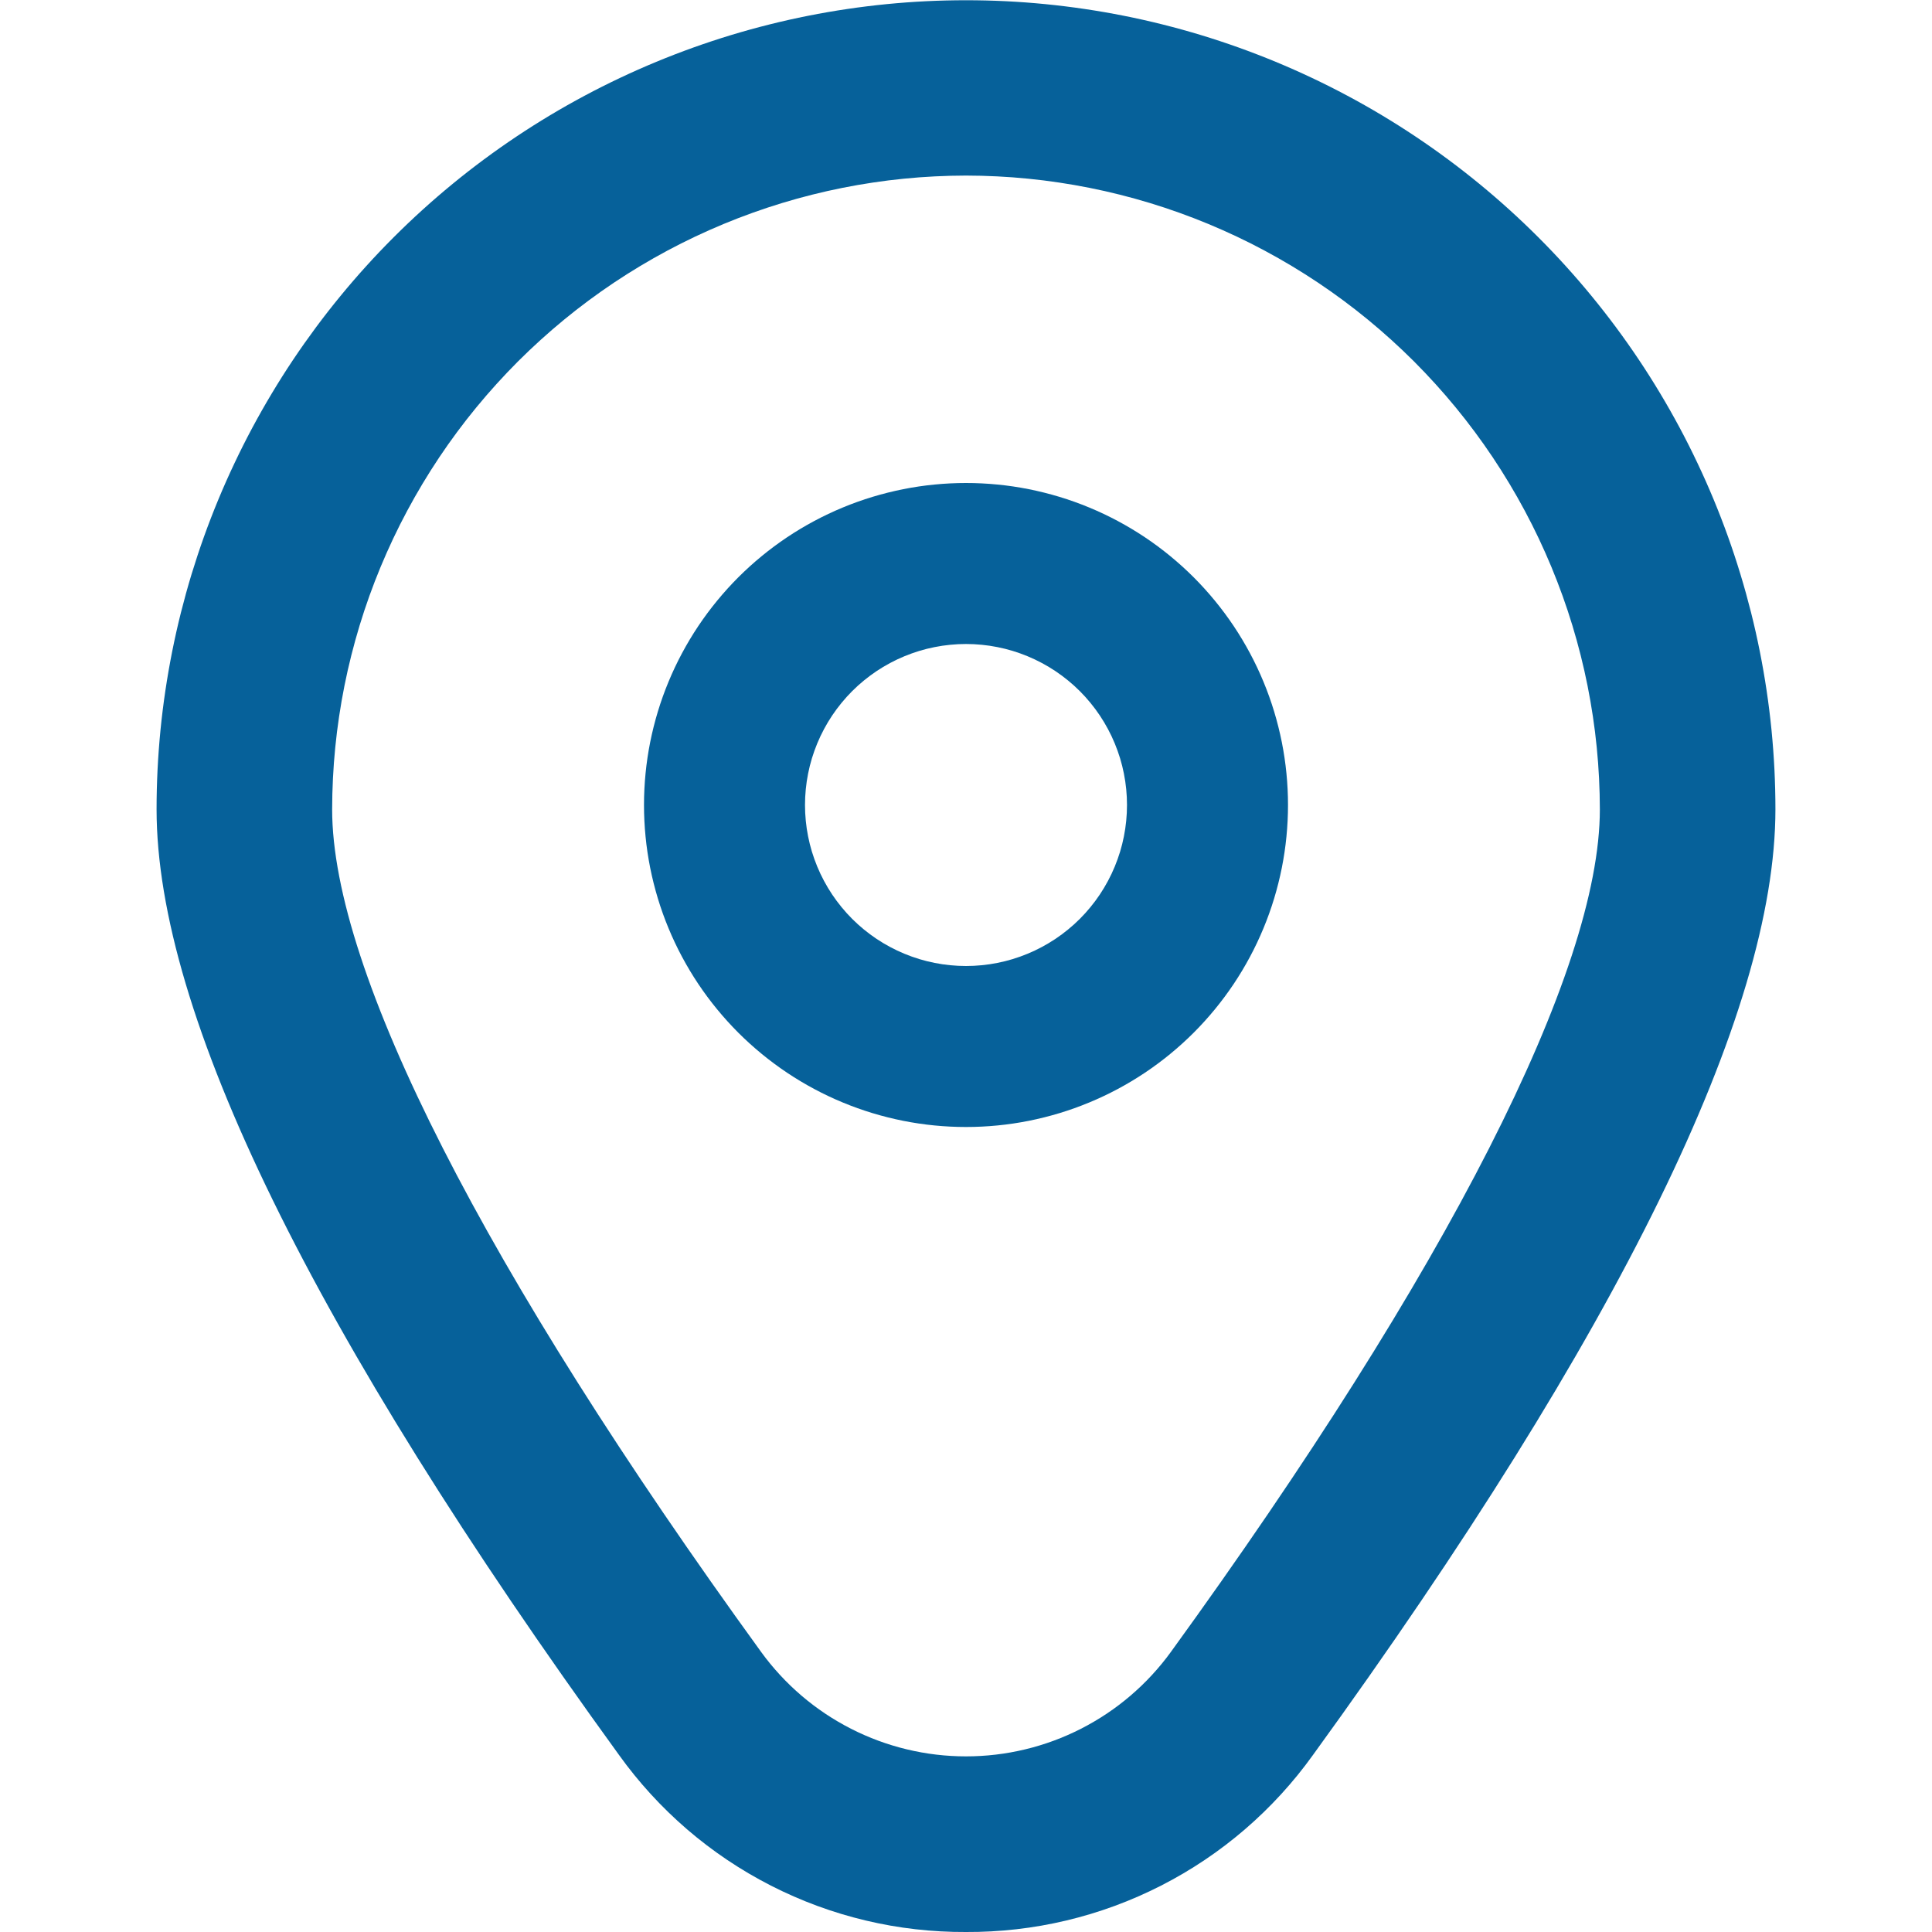 <svg xmlns="http://www.w3.org/2000/svg" xmlns:xlink="http://www.w3.org/1999/xlink" width="500" zoomAndPan="magnify" viewBox="0 0 375 375" height="500" preserveAspectRatio="xMidYMid meet" version="1.0"><path fill="#06619a" d="M 187.5 93.75 C 185.453 93.75 183.41 93.852 181.375 94.051 C 179.336 94.25 177.316 94.551 175.309 94.949 C 173.301 95.352 171.316 95.848 169.355 96.441 C 167.398 97.035 165.473 97.723 163.582 98.508 C 161.691 99.289 159.844 100.164 158.039 101.129 C 156.234 102.094 154.48 103.145 152.777 104.281 C 151.074 105.422 149.434 106.637 147.852 107.938 C 146.27 109.234 144.754 110.609 143.305 112.055 C 141.859 113.504 140.484 115.02 139.188 116.602 C 137.887 118.184 136.672 119.824 135.531 121.527 C 134.395 123.23 133.344 124.984 132.379 126.789 C 131.414 128.594 130.539 130.441 129.758 132.332 C 128.973 134.223 128.285 136.148 127.691 138.105 C 127.098 140.066 126.602 142.051 126.199 144.059 C 125.801 146.066 125.5 148.086 125.301 150.125 C 125.102 152.16 125 154.203 125 156.25 C 125 158.297 125.102 160.34 125.301 162.375 C 125.5 164.414 125.801 166.434 126.199 168.441 C 126.602 170.449 127.098 172.434 127.691 174.395 C 128.285 176.352 128.973 178.277 129.758 180.168 C 130.539 182.059 131.414 183.906 132.379 185.711 C 133.344 187.516 134.395 189.27 135.531 190.973 C 136.672 192.676 137.887 194.316 139.188 195.898 C 140.484 197.48 141.859 198.996 143.305 200.445 C 144.754 201.891 146.27 203.266 147.852 204.562 C 149.434 205.863 151.074 207.078 152.777 208.219 C 154.48 209.355 156.234 210.406 158.039 211.371 C 159.844 212.336 161.691 213.211 163.582 213.992 C 165.473 214.777 167.398 215.465 169.355 216.059 C 171.316 216.652 173.301 217.148 175.309 217.551 C 177.316 217.949 179.336 218.25 181.375 218.449 C 183.41 218.648 185.453 218.75 187.5 218.75 C 189.547 218.75 191.59 218.648 193.625 218.449 C 195.664 218.25 197.684 217.949 199.691 217.551 C 201.699 217.148 203.684 216.652 205.645 216.059 C 207.602 215.465 209.527 214.777 211.418 213.992 C 213.309 213.211 215.156 212.336 216.961 211.371 C 218.766 210.406 220.52 209.355 222.223 208.219 C 223.926 207.078 225.566 205.863 227.148 204.562 C 228.73 203.266 230.246 201.891 231.695 200.445 C 233.141 198.996 234.516 197.48 235.812 195.898 C 237.113 194.316 238.328 192.676 239.469 190.973 C 240.605 189.27 241.656 187.516 242.621 185.711 C 243.586 183.906 244.461 182.059 245.242 180.168 C 246.027 178.277 246.715 176.352 247.309 174.395 C 247.902 172.434 248.398 170.449 248.801 168.441 C 249.199 166.434 249.5 164.414 249.699 162.375 C 249.898 160.34 250 158.297 250 156.25 C 250 154.203 249.898 152.16 249.699 150.125 C 249.5 148.086 249.199 146.066 248.801 144.059 C 248.398 142.051 247.902 140.066 247.309 138.105 C 246.715 136.148 246.027 134.223 245.242 132.332 C 244.461 130.441 243.586 128.594 242.621 126.789 C 241.656 124.984 240.605 123.23 239.469 121.527 C 238.328 119.824 237.113 118.184 235.812 116.602 C 234.516 115.02 233.141 113.504 231.695 112.055 C 230.246 110.609 228.73 109.234 227.148 107.938 C 225.566 106.637 223.926 105.422 222.223 104.281 C 220.52 103.145 218.766 102.094 216.961 101.129 C 215.156 100.164 213.309 99.289 211.418 98.508 C 209.527 97.723 207.602 97.035 205.645 96.441 C 203.684 95.848 201.699 95.352 199.691 94.949 C 197.684 94.551 195.664 94.25 193.625 94.051 C 191.59 93.852 189.547 93.75 187.5 93.75 Z M 187.5 187.5 C 186.477 187.5 185.457 187.449 184.438 187.348 C 183.418 187.25 182.406 187.098 181.402 186.898 C 180.398 186.699 179.406 186.453 178.43 186.156 C 177.449 185.855 176.488 185.512 175.543 185.121 C 174.594 184.73 173.672 184.293 172.77 183.809 C 171.867 183.328 170.988 182.801 170.137 182.234 C 169.289 181.664 168.465 181.055 167.676 180.406 C 166.883 179.758 166.125 179.07 165.402 178.348 C 164.68 177.625 163.992 176.867 163.344 176.074 C 162.695 175.285 162.086 174.461 161.516 173.613 C 160.949 172.762 160.422 171.883 159.941 170.98 C 159.457 170.078 159.02 169.156 158.629 168.207 C 158.238 167.262 157.895 166.301 157.594 165.32 C 157.297 164.344 157.051 163.352 156.852 162.348 C 156.652 161.344 156.5 160.332 156.402 159.312 C 156.301 158.293 156.25 157.273 156.25 156.25 C 156.25 155.227 156.301 154.207 156.402 153.188 C 156.5 152.168 156.652 151.156 156.852 150.152 C 157.051 149.148 157.297 148.156 157.594 147.18 C 157.895 146.199 158.238 145.238 158.629 144.293 C 159.02 143.344 159.457 142.422 159.941 141.52 C 160.422 140.617 160.949 139.738 161.516 138.887 C 162.086 138.039 162.695 137.215 163.344 136.426 C 163.992 135.633 164.68 134.875 165.402 134.152 C 166.125 133.43 166.883 132.742 167.676 132.094 C 168.465 131.445 169.289 130.836 170.137 130.266 C 170.988 129.699 171.867 129.172 172.77 128.691 C 173.672 128.207 174.594 127.77 175.543 127.379 C 176.488 126.988 177.449 126.645 178.43 126.344 C 179.406 126.047 180.398 125.801 181.402 125.602 C 182.406 125.402 183.418 125.25 184.438 125.152 C 185.457 125.051 186.477 125 187.5 125 C 188.523 125 189.543 125.051 190.562 125.152 C 191.582 125.25 192.594 125.402 193.598 125.602 C 194.602 125.801 195.594 126.047 196.57 126.344 C 197.551 126.645 198.512 126.988 199.457 127.379 C 200.406 127.77 201.328 128.207 202.23 128.691 C 203.133 129.172 204.012 129.699 204.863 130.266 C 205.711 130.836 206.535 131.445 207.324 132.094 C 208.117 132.742 208.875 133.43 209.598 134.152 C 210.32 134.875 211.008 135.633 211.656 136.426 C 212.305 137.215 212.914 138.039 213.484 138.887 C 214.051 139.738 214.578 140.617 215.059 141.52 C 215.543 142.422 215.98 143.344 216.371 144.293 C 216.762 145.238 217.105 146.199 217.406 147.18 C 217.703 148.156 217.949 149.148 218.148 150.152 C 218.348 151.156 218.5 152.168 218.598 153.188 C 218.699 154.207 218.75 155.227 218.75 156.25 C 218.75 157.273 218.699 158.293 218.598 159.312 C 218.5 160.332 218.348 161.344 218.148 162.348 C 217.949 163.352 217.703 164.344 217.406 165.32 C 217.105 166.301 216.762 167.262 216.371 168.207 C 215.98 169.156 215.543 170.078 215.059 170.98 C 214.578 171.883 214.051 172.762 213.484 173.613 C 212.914 174.461 212.305 175.285 211.656 176.074 C 211.008 176.867 210.32 177.625 209.598 178.348 C 208.875 179.07 208.117 179.758 207.324 180.406 C 206.535 181.055 205.711 181.664 204.863 182.234 C 204.012 182.801 203.133 183.328 202.23 183.809 C 201.328 184.293 200.406 184.73 199.457 185.121 C 198.512 185.512 197.551 185.855 196.57 186.156 C 195.594 186.453 194.602 186.699 193.598 186.898 C 192.594 187.098 191.582 187.25 190.562 187.348 C 189.543 187.449 188.523 187.5 187.5 187.5 Z M 187.5 187.5 " fill-opacity="1" fill-rule="nonzero"/><path fill="#06619a" d="M 187.5 375 C 184.223 375.016 180.957 374.84 177.699 374.465 C 174.441 374.094 171.219 373.527 168.031 372.77 C 164.844 372.012 161.711 371.066 158.633 369.934 C 155.559 368.801 152.562 367.492 149.641 366 C 146.723 364.512 143.902 362.852 141.18 361.027 C 138.457 359.199 135.855 357.219 133.371 355.082 C 130.887 352.941 128.539 350.664 126.324 348.246 C 124.113 345.828 122.051 343.289 120.141 340.625 C 60.594 258.484 30.391 196.734 30.391 157.078 C 30.391 154.508 30.457 151.938 30.582 149.371 C 30.711 146.805 30.902 144.242 31.152 141.684 C 31.406 139.125 31.723 136.574 32.102 134.035 C 32.48 131.492 32.922 128.961 33.422 126.438 C 33.926 123.918 34.488 121.41 35.113 118.918 C 35.742 116.426 36.426 113.949 37.172 111.488 C 37.922 109.031 38.727 106.59 39.594 104.168 C 40.461 101.75 41.387 99.352 42.371 96.98 C 43.355 94.605 44.398 92.254 45.5 89.934 C 46.598 87.609 47.754 85.312 48.965 83.047 C 50.18 80.781 51.445 78.547 52.77 76.34 C 54.09 74.137 55.465 71.965 56.895 69.828 C 58.324 67.691 59.805 65.594 61.336 63.527 C 62.867 61.465 64.449 59.438 66.082 57.453 C 67.711 55.465 69.391 53.52 71.117 51.617 C 72.844 49.711 74.617 47.852 76.434 46.035 C 78.254 44.219 80.113 42.445 82.02 40.719 C 83.922 38.996 85.871 37.316 87.855 35.688 C 89.844 34.055 91.871 32.477 93.934 30.945 C 96 29.414 98.102 27.934 100.238 26.508 C 102.375 25.078 104.547 23.707 106.754 22.383 C 108.957 21.062 111.191 19.797 113.461 18.586 C 115.727 17.375 118.023 16.219 120.348 15.121 C 122.672 14.023 125.02 12.98 127.395 11.996 C 129.77 11.016 132.168 10.09 134.586 9.223 C 137.008 8.359 139.449 7.551 141.906 6.805 C 144.367 6.059 146.844 5.375 149.336 4.75 C 151.832 4.125 154.336 3.562 156.859 3.062 C 159.379 2.562 161.91 2.121 164.453 1.746 C 166.996 1.367 169.547 1.055 172.105 0.801 C 174.664 0.551 177.227 0.359 179.793 0.234 C 182.359 0.109 184.93 0.047 187.5 0.047 C 190.07 0.047 192.641 0.109 195.207 0.234 C 197.773 0.359 200.336 0.551 202.895 0.801 C 205.453 1.055 208.004 1.367 210.547 1.746 C 213.09 2.121 215.621 2.562 218.141 3.062 C 220.664 3.562 223.168 4.125 225.664 4.75 C 228.156 5.375 230.633 6.059 233.094 6.805 C 235.551 7.551 237.992 8.359 240.414 9.223 C 242.832 10.09 245.23 11.016 247.605 11.996 C 249.98 12.98 252.328 14.023 254.652 15.121 C 256.977 16.219 259.273 17.375 261.539 18.586 C 263.809 19.797 266.043 21.062 268.246 22.383 C 270.453 23.707 272.625 25.078 274.762 26.508 C 276.898 27.934 279 29.414 281.066 30.945 C 283.129 32.477 285.156 34.055 287.145 35.688 C 289.129 37.316 291.078 38.996 292.98 40.719 C 294.887 42.445 296.746 44.219 298.566 46.035 C 300.383 47.852 302.156 49.711 303.883 51.617 C 305.609 53.52 307.289 55.465 308.918 57.453 C 310.551 59.438 312.133 61.465 313.664 63.527 C 315.195 65.594 316.676 67.691 318.105 69.828 C 319.535 71.965 320.91 74.137 322.23 76.34 C 323.555 78.547 324.82 80.781 326.035 83.047 C 327.246 85.312 328.402 87.609 329.5 89.934 C 330.602 92.254 331.645 94.605 332.629 96.977 C 333.613 99.352 334.539 101.75 335.406 104.168 C 336.273 106.59 337.078 109.027 337.824 111.488 C 338.574 113.949 339.258 116.426 339.887 118.918 C 340.512 121.41 341.074 123.918 341.578 126.438 C 342.078 128.961 342.52 131.492 342.898 134.035 C 343.277 136.574 343.594 139.125 343.848 141.684 C 344.098 144.242 344.289 146.805 344.418 149.371 C 344.543 151.938 344.609 154.508 344.609 157.078 C 344.609 196.734 314.406 258.484 254.859 340.625 C 252.949 343.289 250.887 345.828 248.676 348.246 C 246.461 350.664 244.113 352.941 241.629 355.082 C 239.145 357.219 236.543 359.199 233.82 361.027 C 231.098 362.852 228.277 364.512 225.359 366 C 222.438 367.492 219.441 368.801 216.367 369.934 C 213.289 371.066 210.156 372.012 206.969 372.77 C 203.781 373.527 200.559 374.094 197.301 374.465 C 194.043 374.84 190.777 375.016 187.5 375 Z M 187.5 34.078 C 185.488 34.082 183.477 34.133 181.465 34.234 C 179.453 34.332 177.449 34.484 175.445 34.684 C 173.441 34.883 171.445 35.129 169.453 35.43 C 167.465 35.727 165.48 36.07 163.508 36.465 C 161.535 36.859 159.57 37.301 157.617 37.793 C 155.668 38.285 153.727 38.82 151.801 39.406 C 149.875 39.992 147.965 40.625 146.07 41.305 C 144.176 41.984 142.301 42.711 140.441 43.48 C 138.582 44.254 136.742 45.07 134.922 45.93 C 133.102 46.793 131.305 47.695 129.531 48.648 C 127.758 49.598 126.008 50.59 124.281 51.625 C 122.555 52.66 120.855 53.738 119.18 54.855 C 117.508 55.973 115.863 57.133 114.246 58.332 C 112.629 59.531 111.043 60.77 109.488 62.047 C 107.934 63.324 106.406 64.641 104.918 65.992 C 103.426 67.344 101.969 68.73 100.543 70.152 C 99.121 71.578 97.734 73.035 96.383 74.527 C 95.031 76.016 93.715 77.543 92.438 79.098 C 91.16 80.652 89.922 82.238 88.723 83.855 C 87.523 85.473 86.363 87.117 85.246 88.789 C 84.129 90.465 83.051 92.164 82.016 93.891 C 80.98 95.617 79.988 97.367 79.039 99.141 C 78.086 100.914 77.184 102.711 76.32 104.531 C 75.461 106.352 74.645 108.191 73.871 110.051 C 73.102 111.91 72.375 113.785 71.695 115.68 C 71.016 117.574 70.383 119.484 69.797 121.41 C 69.211 123.336 68.676 125.277 68.184 127.227 C 67.691 129.18 67.25 131.145 66.855 133.117 C 66.461 135.09 66.117 137.074 65.82 139.062 C 65.52 141.055 65.273 143.051 65.074 145.055 C 64.875 147.059 64.723 149.062 64.625 151.074 C 64.523 153.086 64.473 155.098 64.469 157.109 C 64.469 188.516 94.047 246.594 147.734 320.641 C 148.301 321.422 148.891 322.188 149.504 322.934 C 150.117 323.68 150.75 324.406 151.406 325.117 C 152.059 325.824 152.734 326.516 153.43 327.184 C 154.129 327.852 154.844 328.5 155.574 329.129 C 156.309 329.758 157.062 330.359 157.832 330.945 C 158.602 331.527 159.387 332.086 160.191 332.625 C 160.992 333.16 161.809 333.672 162.645 334.16 C 163.477 334.648 164.324 335.113 165.184 335.551 C 166.043 335.988 166.914 336.402 167.801 336.789 C 168.684 337.176 169.578 337.539 170.484 337.871 C 171.391 338.207 172.305 338.512 173.23 338.793 C 174.152 339.074 175.086 339.328 176.023 339.551 C 176.965 339.777 177.906 339.977 178.859 340.145 C 179.809 340.316 180.762 340.457 181.723 340.57 C 182.68 340.684 183.641 340.77 184.605 340.824 C 185.57 340.883 186.535 340.91 187.5 340.91 C 188.465 340.91 189.43 340.883 190.395 340.824 C 191.359 340.77 192.32 340.684 193.277 340.57 C 194.238 340.457 195.191 340.316 196.141 340.145 C 197.094 339.977 198.035 339.777 198.977 339.551 C 199.914 339.328 200.848 339.074 201.77 338.793 C 202.695 338.512 203.609 338.207 204.516 337.871 C 205.422 337.539 206.316 337.176 207.199 336.789 C 208.086 336.402 208.957 335.988 209.816 335.551 C 210.676 335.113 211.523 334.648 212.355 334.16 C 213.191 333.672 214.008 333.16 214.809 332.625 C 215.613 332.086 216.398 331.527 217.168 330.945 C 217.938 330.359 218.691 329.758 219.426 329.129 C 220.156 328.5 220.871 327.852 221.57 327.184 C 222.266 326.516 222.941 325.824 223.594 325.117 C 224.25 324.406 224.883 323.68 225.496 322.934 C 226.109 322.188 226.699 321.422 227.266 320.641 C 280.953 246.594 310.531 188.516 310.531 157.109 C 310.527 155.098 310.477 153.086 310.375 151.074 C 310.277 149.062 310.125 147.059 309.926 145.055 C 309.727 143.051 309.48 141.055 309.18 139.062 C 308.883 137.074 308.539 135.09 308.145 133.117 C 307.75 131.145 307.309 129.18 306.816 127.227 C 306.324 125.277 305.789 123.336 305.203 121.41 C 304.617 119.484 303.984 117.574 303.305 115.68 C 302.625 113.785 301.898 111.91 301.129 110.051 C 300.355 108.191 299.539 106.352 298.68 104.531 C 297.816 102.711 296.914 100.914 295.961 99.141 C 295.012 97.367 294.02 95.617 292.984 93.891 C 291.949 92.164 290.871 90.465 289.754 88.789 C 288.637 87.117 287.477 85.473 286.277 83.855 C 285.078 82.238 283.84 80.652 282.562 79.098 C 281.285 77.543 279.969 76.016 278.617 74.527 C 277.266 73.035 275.879 71.578 274.457 70.152 C 273.031 68.73 271.574 67.344 270.082 65.992 C 268.594 64.641 267.066 63.324 265.512 62.047 C 263.957 60.77 262.371 59.531 260.754 58.332 C 259.137 57.133 257.492 55.973 255.82 54.855 C 254.145 53.738 252.445 52.66 250.719 51.625 C 248.992 50.59 247.242 49.598 245.469 48.648 C 243.695 47.695 241.898 46.793 240.078 45.93 C 238.258 45.07 236.418 44.254 234.559 43.48 C 232.699 42.711 230.824 41.984 228.93 41.305 C 227.035 40.625 225.125 39.992 223.199 39.406 C 221.273 38.82 219.332 38.285 217.383 37.793 C 215.43 37.301 213.465 36.859 211.492 36.465 C 209.52 36.07 207.535 35.727 205.547 35.43 C 203.555 35.129 201.559 34.883 199.555 34.684 C 197.551 34.484 195.547 34.332 193.535 34.234 C 191.523 34.133 189.512 34.082 187.5 34.078 Z M 187.5 34.078 " fill-opacity="1" fill-rule="nonzero"/></svg>